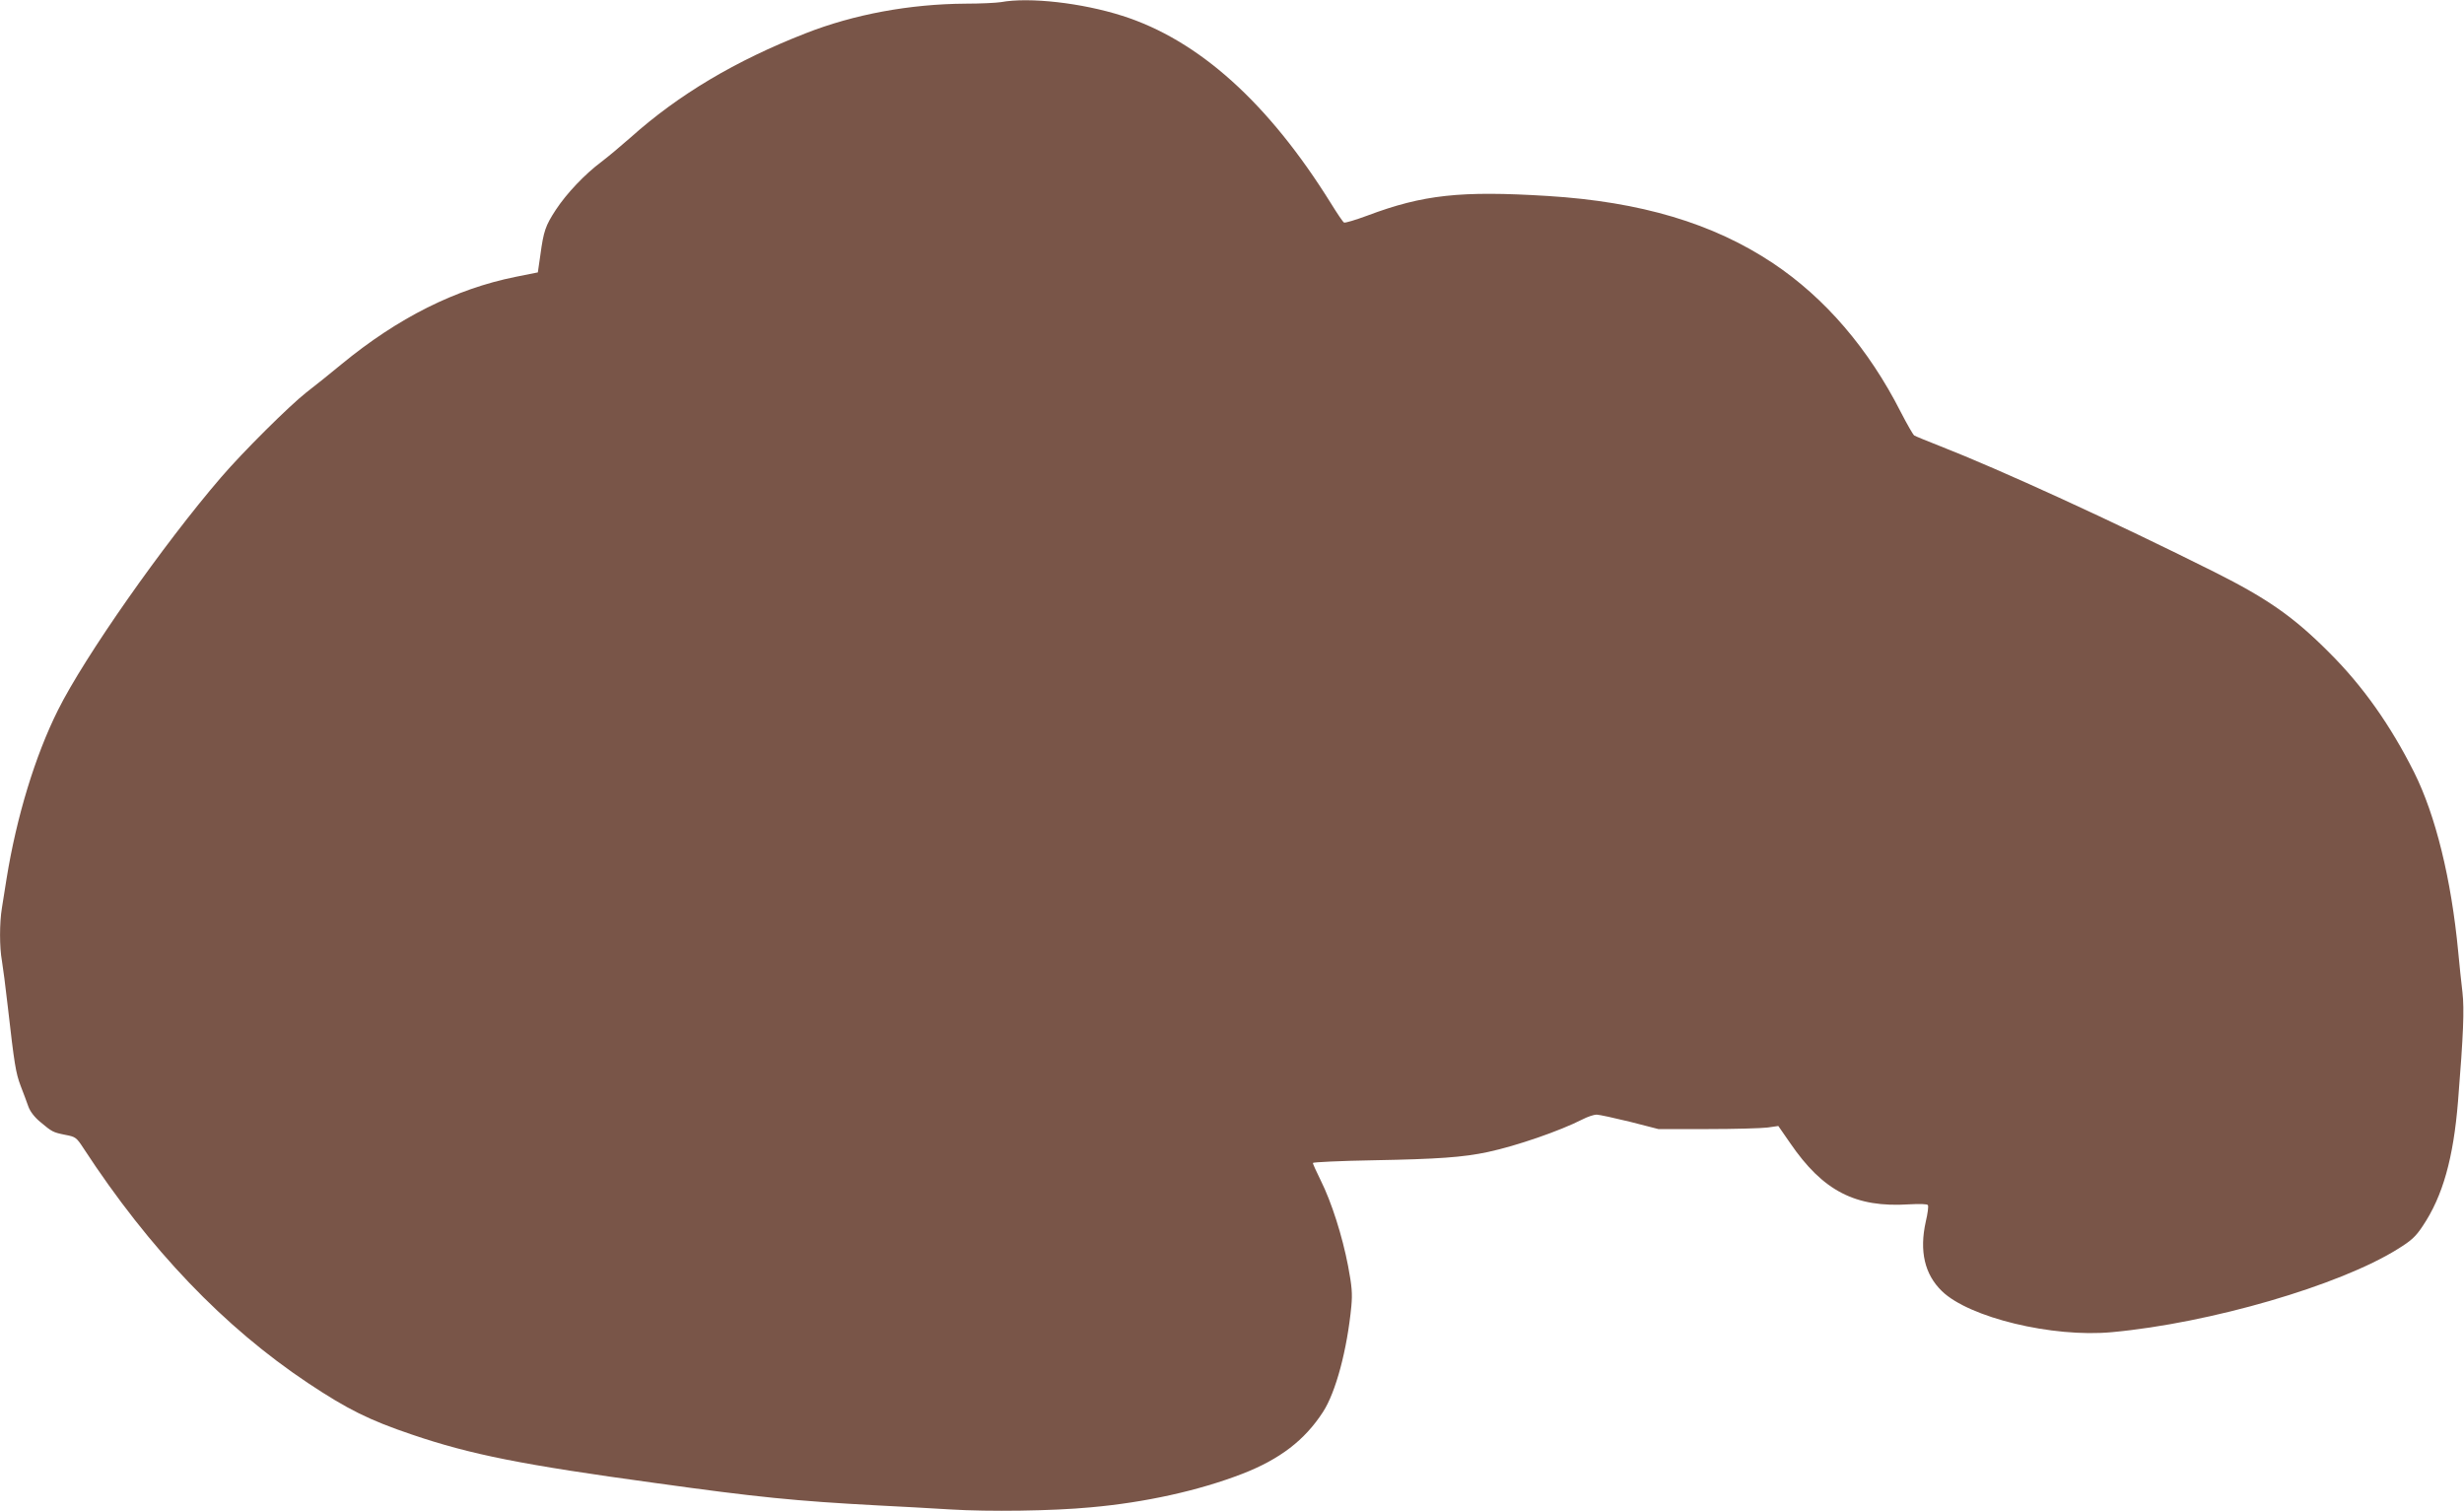 <?xml version="1.0" standalone="no"?>
<!DOCTYPE svg PUBLIC "-//W3C//DTD SVG 20010904//EN"
 "http://www.w3.org/TR/2001/REC-SVG-20010904/DTD/svg10.dtd">
<svg version="1.0" xmlns="http://www.w3.org/2000/svg"
 width="1280pt" height="785pt" viewBox="0 0 1280 785"
 preserveAspectRatio="xMidYMid meet">
<g transform="translate(0,785) scale(0.1,-0.1)"
fill="#795548" stroke="none">
<path d="M5200 7839 c-25 -4 -108 -8 -185 -8 -288 -2 -578 -55 -830 -154 -364
-142 -661 -319 -909 -541 -50 -44 -118 -101 -151 -126 -86 -64 -181 -164 -237
-249 -55 -84 -64 -111 -81 -236 l-13 -90 -115 -23 c-313 -63 -612 -213 -905
-454 -55 -46 -137 -111 -182 -146 -88 -69 -329 -308 -444 -442 -301 -350 -708
-930 -847 -1209 -118 -236 -215 -553 -267 -876 -8 -49 -19 -118 -24 -151 -13
-78 -13 -205 0 -275 5 -30 19 -135 30 -234 35 -308 42 -348 67 -415 14 -36 32
-84 40 -107 9 -26 32 -56 61 -80 63 -53 67 -55 131 -68 53 -10 58 -13 95 -70
343 -525 730 -929 1167 -1220 203 -135 317 -192 539 -267 306 -104 572 -157
1267 -252 525 -73 724 -93 1153 -116 107 -5 278 -15 380 -21 196 -12 524 -8
725 11 283 25 563 87 788 174 196 76 325 175 420 322 66 102 125 321 147 549
6 66 3 103 -17 209 -30 156 -86 332 -142 444 -22 45 -41 86 -41 91 0 4 141 11
318 14 327 6 462 15 592 43 149 32 372 109 490 169 27 14 60 25 74 25 13 0 91
-17 173 -37 l148 -38 255 0 c140 0 280 4 312 8 l56 8 61 -88 c171 -250 339
-337 618 -319 56 3 95 2 98 -4 4 -6 -1 -44 -11 -86 -34 -153 -6 -274 84 -361
141 -137 574 -242 883 -213 512 47 1183 243 1485 432 71 44 93 64 130 120 104
155 159 352 183 648 28 349 33 476 23 565 -6 50 -16 144 -22 210 -36 380 -118
711 -229 933 -123 245 -267 449 -441 622 -184 185 -320 280 -597 419 -526 263
-1111 531 -1428 655 -66 26 -125 50 -131 54 -6 4 -37 58 -69 120 -168 331
-395 595 -665 775 -311 207 -686 319 -1170 349 -452 28 -647 7 -937 -102 -62
-23 -116 -39 -121 -36 -6 3 -36 48 -67 98 -325 523 -688 850 -1085 976 -210
67 -483 98 -630 71z"/>
</g>
</svg>
